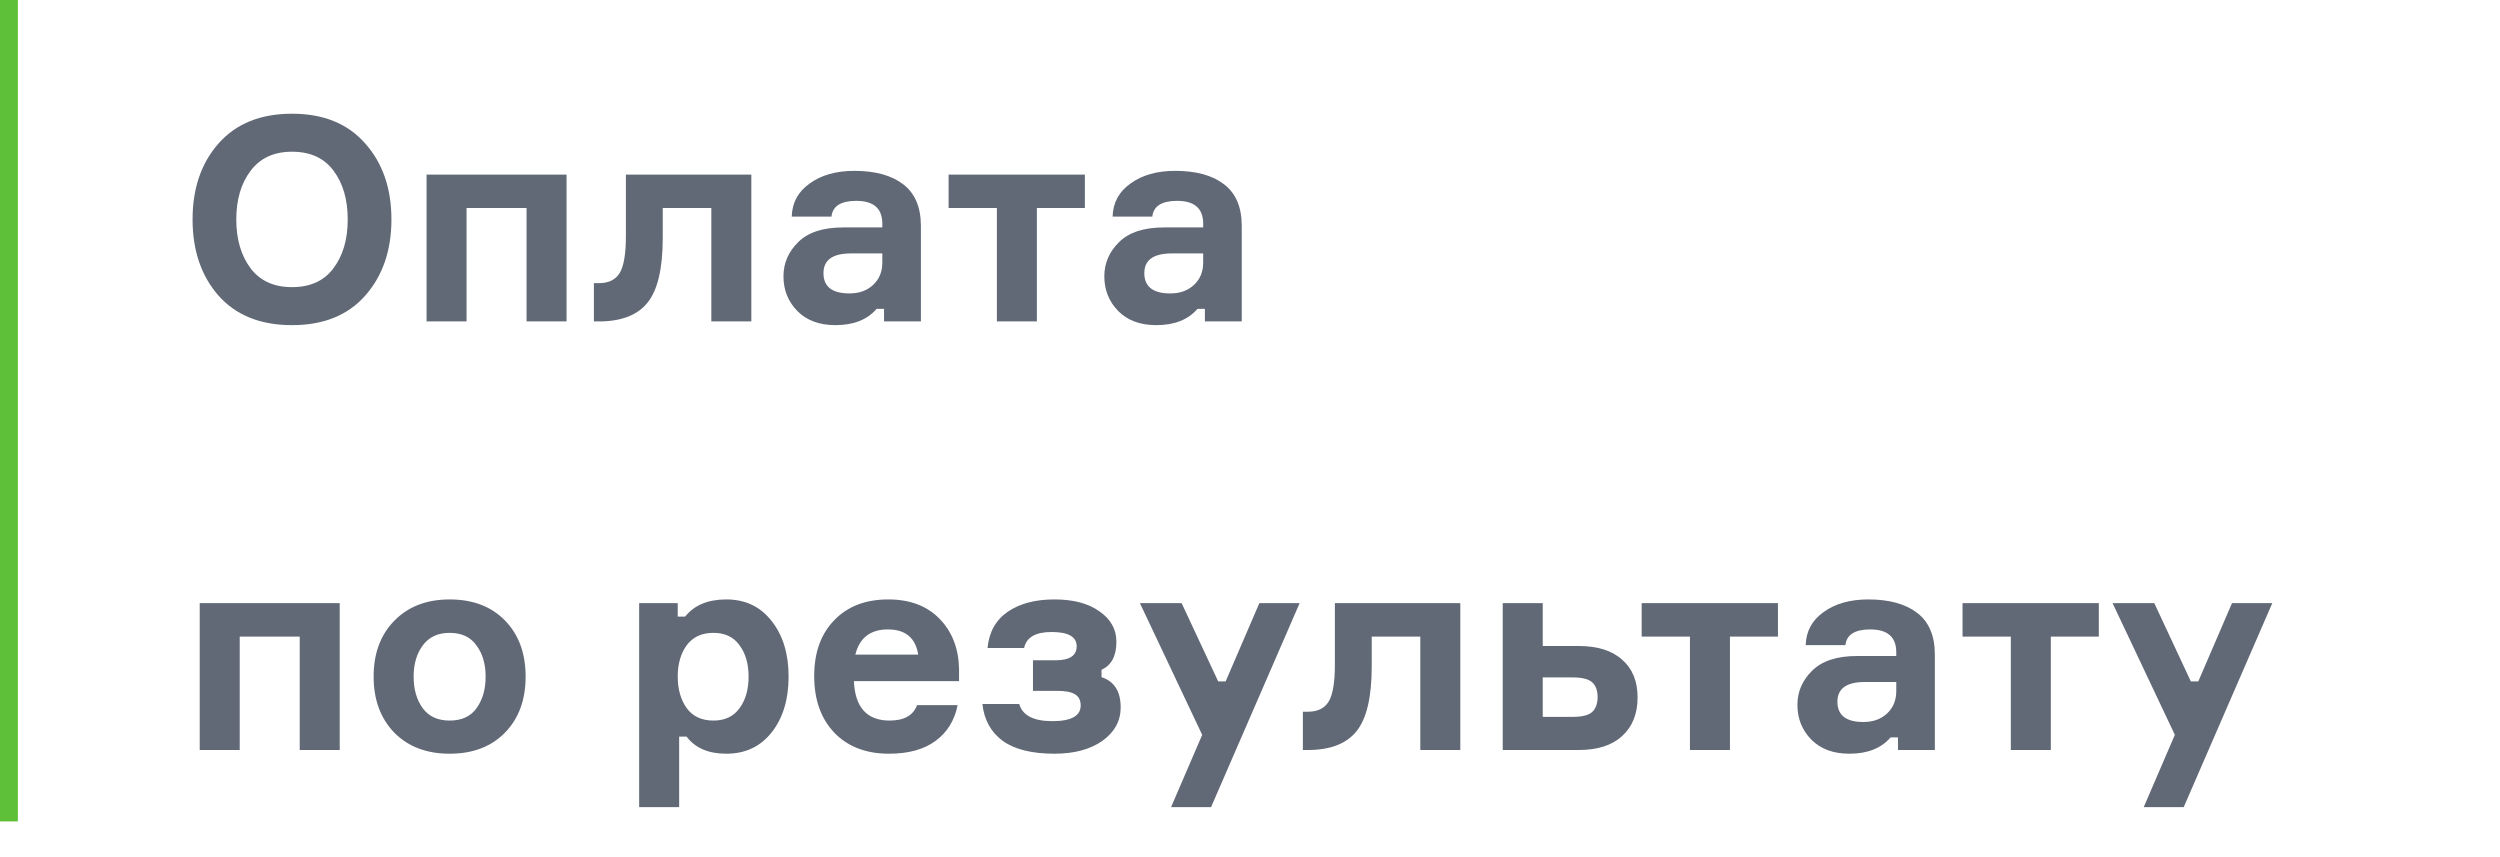 <?xml version="1.0" encoding="UTF-8"?> <svg xmlns="http://www.w3.org/2000/svg" width="140" height="48" viewBox="0 0 140 48" fill="none"> <line x1="0.5" y1="2.18557e-08" x2="0.5" y2="46" stroke="#5EBF38"></line> <path d="M12.24 8.032C13.221 6.923 14.592 6.368 16.352 6.368C18.112 6.368 19.477 6.923 20.448 8.032C21.429 9.131 21.92 10.549 21.92 12.288C21.92 14.027 21.429 15.451 20.448 16.56C19.477 17.659 18.112 18.208 16.352 18.208C14.592 18.208 13.221 17.659 12.24 16.56C11.269 15.451 10.784 14.027 10.784 12.288C10.784 10.549 11.269 9.131 12.24 8.032ZM16.352 16.08C17.376 16.08 18.149 15.728 18.672 15.024C19.205 14.32 19.472 13.408 19.472 12.288C19.472 11.168 19.205 10.256 18.672 9.552C18.149 8.848 17.376 8.496 16.352 8.496C15.339 8.496 14.565 8.853 14.032 9.568C13.499 10.272 13.232 11.179 13.232 12.288C13.232 13.397 13.499 14.309 14.032 15.024C14.565 15.728 15.339 16.08 16.352 16.08ZM31.727 18H29.487V11.648H26.127V18H23.887V9.776H31.727V18ZM33.258 18V15.856H33.546C34.08 15.856 34.464 15.669 34.698 15.296C34.933 14.912 35.05 14.224 35.05 13.232V9.776H42.074V18H39.834V11.648H37.114V13.312C37.114 15.029 36.832 16.24 36.266 16.944C35.701 17.648 34.794 18 33.546 18H33.258ZM49.506 18V17.296H49.09C48.567 17.904 47.799 18.208 46.786 18.208C45.89 18.208 45.18 17.947 44.658 17.424C44.135 16.891 43.874 16.24 43.874 15.472C43.874 14.736 44.151 14.096 44.706 13.552C45.26 13.008 46.098 12.736 47.218 12.736H49.41V12.528C49.41 11.675 48.924 11.248 47.954 11.248C47.09 11.248 46.626 11.541 46.562 12.128H44.338C44.359 11.349 44.695 10.731 45.346 10.272C45.996 9.803 46.828 9.568 47.842 9.568C49.015 9.568 49.927 9.819 50.578 10.32C51.239 10.821 51.57 11.6 51.57 12.656V18H49.506ZM47.57 16.432C48.114 16.432 48.556 16.272 48.898 15.952C49.239 15.632 49.41 15.216 49.41 14.704V14.192H47.65C46.626 14.192 46.114 14.56 46.114 15.296C46.114 16.053 46.599 16.432 47.57 16.432ZM53.121 11.648V9.776H60.753V11.648H58.065V18H55.825V11.648H53.121ZM67.474 18V17.296H67.058C66.536 17.904 65.768 18.208 64.754 18.208C63.858 18.208 63.149 17.947 62.626 17.424C62.104 16.891 61.842 16.24 61.842 15.472C61.842 14.736 62.12 14.096 62.674 13.552C63.229 13.008 64.066 12.736 65.186 12.736H67.378V12.528C67.378 11.675 66.893 11.248 65.922 11.248C65.058 11.248 64.594 11.541 64.53 12.128H62.306C62.328 11.349 62.664 10.731 63.314 10.272C63.965 9.803 64.797 9.568 65.81 9.568C66.984 9.568 67.896 9.819 68.546 10.32C69.208 10.821 69.538 11.6 69.538 12.656V18H67.474ZM65.538 16.432C66.082 16.432 66.525 16.272 66.866 15.952C67.208 15.632 67.378 15.216 67.378 14.704V14.192H65.618C64.594 14.192 64.082 14.56 64.082 15.296C64.082 16.053 64.568 16.432 65.538 16.432ZM19.024 42H16.784V35.648H13.424V42H11.184V33.776H19.024V42ZM25.179 33.568C26.48 33.568 27.515 33.963 28.283 34.752C29.051 35.541 29.435 36.587 29.435 37.888C29.435 39.189 29.051 40.235 28.283 41.024C27.515 41.813 26.48 42.208 25.179 42.208C23.889 42.208 22.854 41.813 22.075 41.024C21.307 40.224 20.923 39.179 20.923 37.888C20.923 36.597 21.307 35.557 22.075 34.768C22.854 33.968 23.889 33.568 25.179 33.568ZM25.179 40.352C25.851 40.352 26.352 40.123 26.683 39.664C27.024 39.195 27.195 38.603 27.195 37.888C27.195 37.184 27.024 36.603 26.683 36.144C26.352 35.675 25.851 35.44 25.179 35.44C24.518 35.44 24.017 35.675 23.675 36.144C23.334 36.603 23.163 37.184 23.163 37.888C23.163 38.603 23.334 39.195 23.675 39.664C24.017 40.123 24.518 40.352 25.179 40.352ZM39.953 35.44C39.292 35.44 38.791 35.675 38.449 36.144C38.119 36.603 37.953 37.184 37.953 37.888C37.953 38.592 38.119 39.179 38.449 39.648C38.791 40.117 39.292 40.352 39.953 40.352C40.593 40.352 41.079 40.123 41.409 39.664C41.751 39.205 41.921 38.613 41.921 37.888C41.921 37.173 41.751 36.587 41.409 36.128C41.079 35.669 40.593 35.44 39.953 35.44ZM35.793 33.776H37.953V34.528H38.369C38.881 33.888 39.649 33.568 40.673 33.568C41.74 33.568 42.588 33.973 43.217 34.784C43.847 35.584 44.161 36.619 44.161 37.888C44.161 39.168 43.847 40.208 43.217 41.008C42.588 41.808 41.74 42.208 40.673 42.208C39.671 42.208 38.929 41.888 38.449 41.248H38.033V45.2H35.793V33.776ZM53.707 37.472V38.144H47.819C47.883 39.616 48.55 40.352 49.819 40.352C50.63 40.352 51.142 40.064 51.355 39.488H53.627C53.456 40.341 53.046 41.008 52.395 41.488C51.744 41.968 50.875 42.208 49.787 42.208C48.496 42.208 47.472 41.813 46.715 41.024C45.968 40.235 45.595 39.179 45.595 37.856C45.595 36.544 45.968 35.504 46.715 34.736C47.462 33.957 48.47 33.568 49.739 33.568C50.955 33.568 51.915 33.931 52.619 34.656C53.323 35.381 53.686 36.32 53.707 37.472ZM51.419 36.656C51.27 35.717 50.704 35.248 49.723 35.248C48.742 35.248 48.134 35.717 47.899 36.656H51.419ZM60.294 36.192C60.294 35.659 59.825 35.392 58.886 35.392C57.99 35.392 57.478 35.691 57.35 36.288H55.302C55.387 35.392 55.766 34.715 56.438 34.256C57.11 33.797 57.979 33.568 59.046 33.568C60.112 33.568 60.955 33.792 61.574 34.24C62.203 34.677 62.518 35.243 62.518 35.936C62.518 36.736 62.24 37.259 61.686 37.504V37.92C62.401 38.155 62.758 38.72 62.758 39.616C62.758 40.373 62.416 40.997 61.734 41.488C61.051 41.968 60.155 42.208 59.046 42.208C57.787 42.208 56.822 41.968 56.15 41.488C55.489 40.997 55.11 40.309 55.014 39.424H57.078C57.259 40.064 57.878 40.384 58.934 40.384C59.99 40.384 60.518 40.091 60.518 39.504C60.518 39.216 60.411 39.008 60.198 38.88C59.995 38.752 59.659 38.688 59.19 38.688H57.846V36.976H59.11C59.899 36.976 60.294 36.715 60.294 36.192ZM67.819 45.2H65.579L67.323 41.152L63.835 33.776H66.171L68.219 38.16H68.635L70.523 33.776H72.779L67.819 45.2ZM72.961 42V39.856H73.249C73.783 39.856 74.167 39.669 74.401 39.296C74.636 38.912 74.753 38.224 74.753 37.232V33.776H81.777V42H79.537V35.648H76.817V37.312C76.817 39.029 76.535 40.24 75.969 40.944C75.404 41.648 74.497 42 73.249 42H72.961ZM86.393 33.776V36.176H88.409C89.465 36.176 90.275 36.432 90.841 36.944C91.417 37.445 91.705 38.149 91.705 39.056C91.705 39.973 91.417 40.693 90.841 41.216C90.275 41.739 89.465 42 88.409 42H84.153V33.776H86.393ZM86.393 40.144H88.089C88.601 40.144 88.958 40.053 89.161 39.872C89.363 39.68 89.465 39.403 89.465 39.04C89.465 38.667 89.363 38.389 89.161 38.208C88.958 38.027 88.601 37.936 88.089 37.936H86.393V40.144ZM91.933 35.648V33.776H99.565V35.648H96.877V42H94.637V35.648H91.933ZM106.287 42V41.296H105.871C105.348 41.904 104.58 42.208 103.567 42.208C102.671 42.208 101.962 41.947 101.439 41.424C100.916 40.891 100.655 40.24 100.655 39.472C100.655 38.736 100.932 38.096 101.487 37.552C102.042 37.008 102.879 36.736 103.999 36.736H106.191V36.528C106.191 35.675 105.706 35.248 104.735 35.248C103.871 35.248 103.407 35.541 103.343 36.128H101.119C101.14 35.349 101.476 34.731 102.127 34.272C102.778 33.803 103.61 33.568 104.623 33.568C105.796 33.568 106.708 33.819 107.359 34.32C108.02 34.821 108.351 35.6 108.351 36.656V42H106.287ZM104.351 40.432C104.895 40.432 105.338 40.272 105.679 39.952C106.02 39.632 106.191 39.216 106.191 38.704V38.192H104.431C103.407 38.192 102.895 38.56 102.895 39.296C102.895 40.053 103.38 40.432 104.351 40.432ZM109.902 35.648V33.776H117.534V35.648H114.846V42H112.606V35.648H109.902ZM122.288 45.2H120.048L121.792 41.152L118.304 33.776H120.64L122.688 38.16H123.104L124.992 33.776H127.248L122.288 45.2Z" fill="#616876"></path> </svg> 